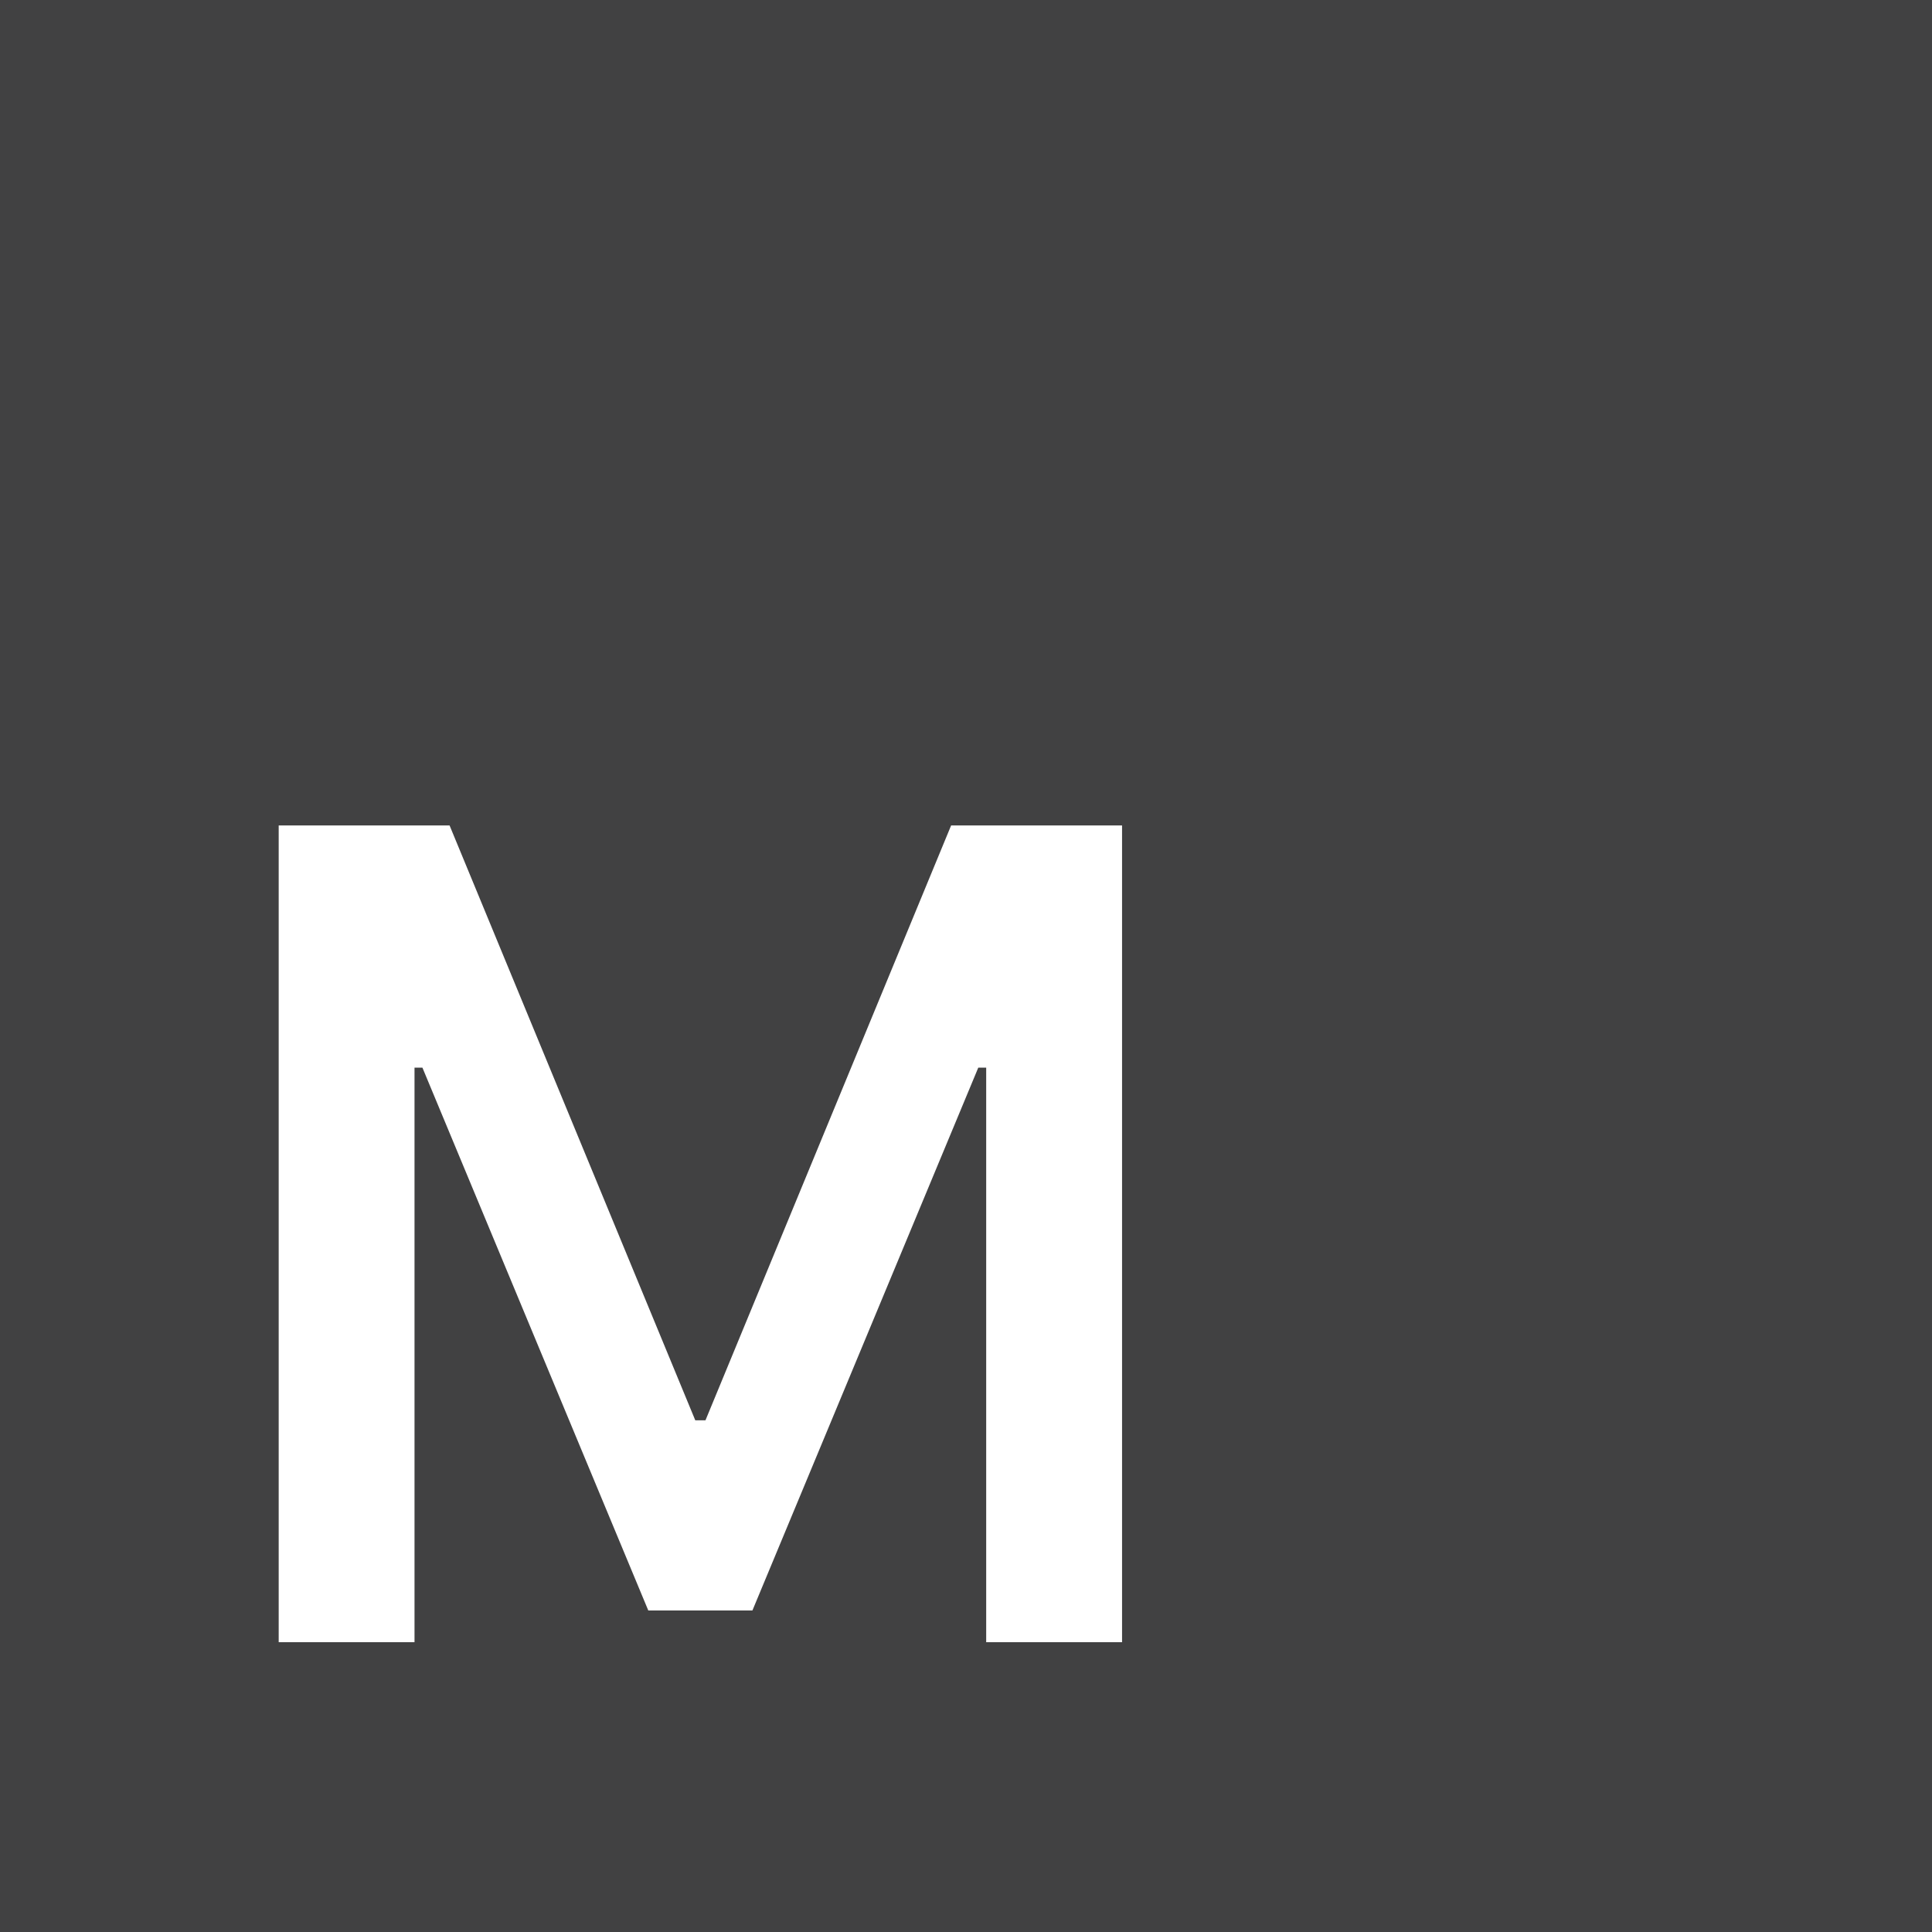 <?xml version="1.0" encoding="utf-8"?>
<!-- Generator: Adobe Illustrator 16.0.0, SVG Export Plug-In . SVG Version: 6.00 Build 0)  -->
<!DOCTYPE svg PUBLIC "-//W3C//DTD SVG 1.1//EN" "http://www.w3.org/Graphics/SVG/1.1/DTD/svg11.dtd">
<svg version="1.1" id="Layer_1" xmlns="http://www.w3.org/2000/svg" xmlns:xlink="http://www.w3.org/1999/xlink" x="0px" y="0px"
	 width="40px" height="40px" viewBox="0 0 40 40" enable-background="new 0 0 40 40" xml:space="preserve">
<path fill="#414142" d="M0,0v40h40V0H0z M23.23,34h-2.812V22.105h-0.164l-4.676,11.238h-2.156L8.746,22.105H8.582V34H5.77V17.09
	h3.538l5.087,12.316h0.211l5.086-12.316h3.539V34z"/>
</svg>
